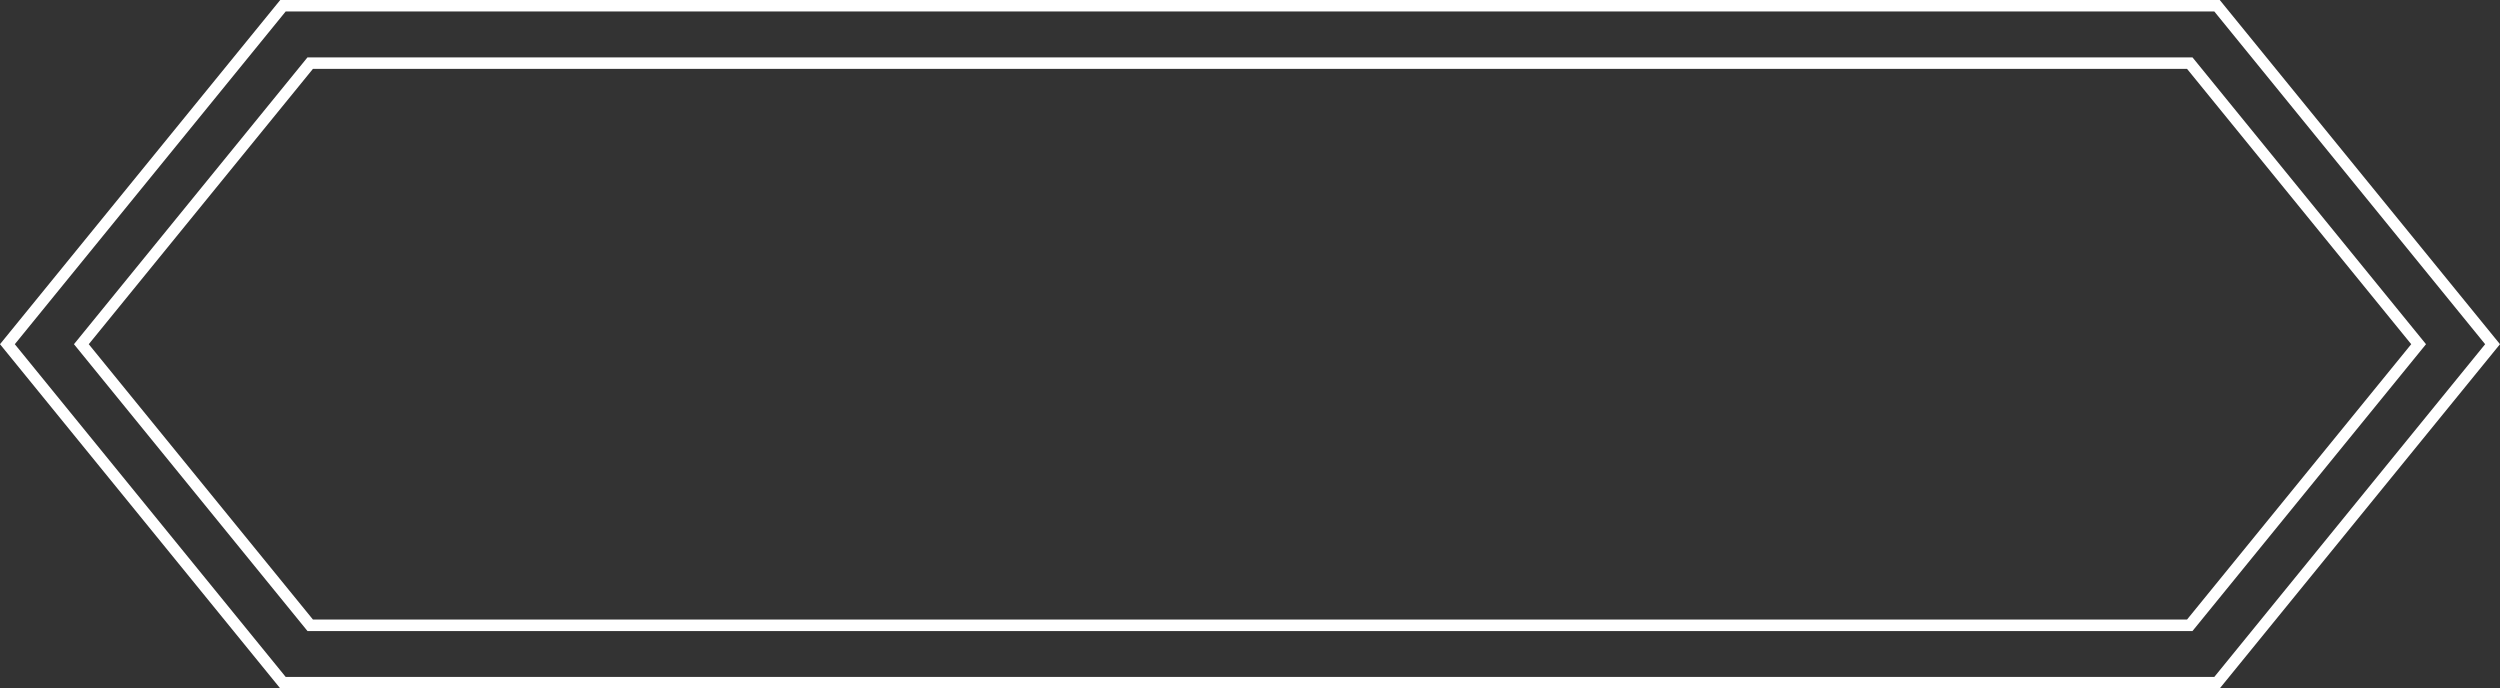 <svg data-name="グループ 796" xmlns="http://www.w3.org/2000/svg" width="217.895" height="60"><rect width="100%" height="100%" fill="#333333" stroke="none"/><path data-name="パス 756" d="M1.29 30L24.9 1h168.094L216.6 30l-23.606 29H24.9zM24.425 0L0 30l24.425 30h169.044l24.425-30-24.425-30z" fill="#fff"/><path data-name="パス 757" d="M190.616 6l19.541 24-19.541 24H27.277L7.736 30 27.277 6zm.476-1H26.8L6.446 30 26.8 55h164.292l20.354-25z" fill="#fff"/></svg>